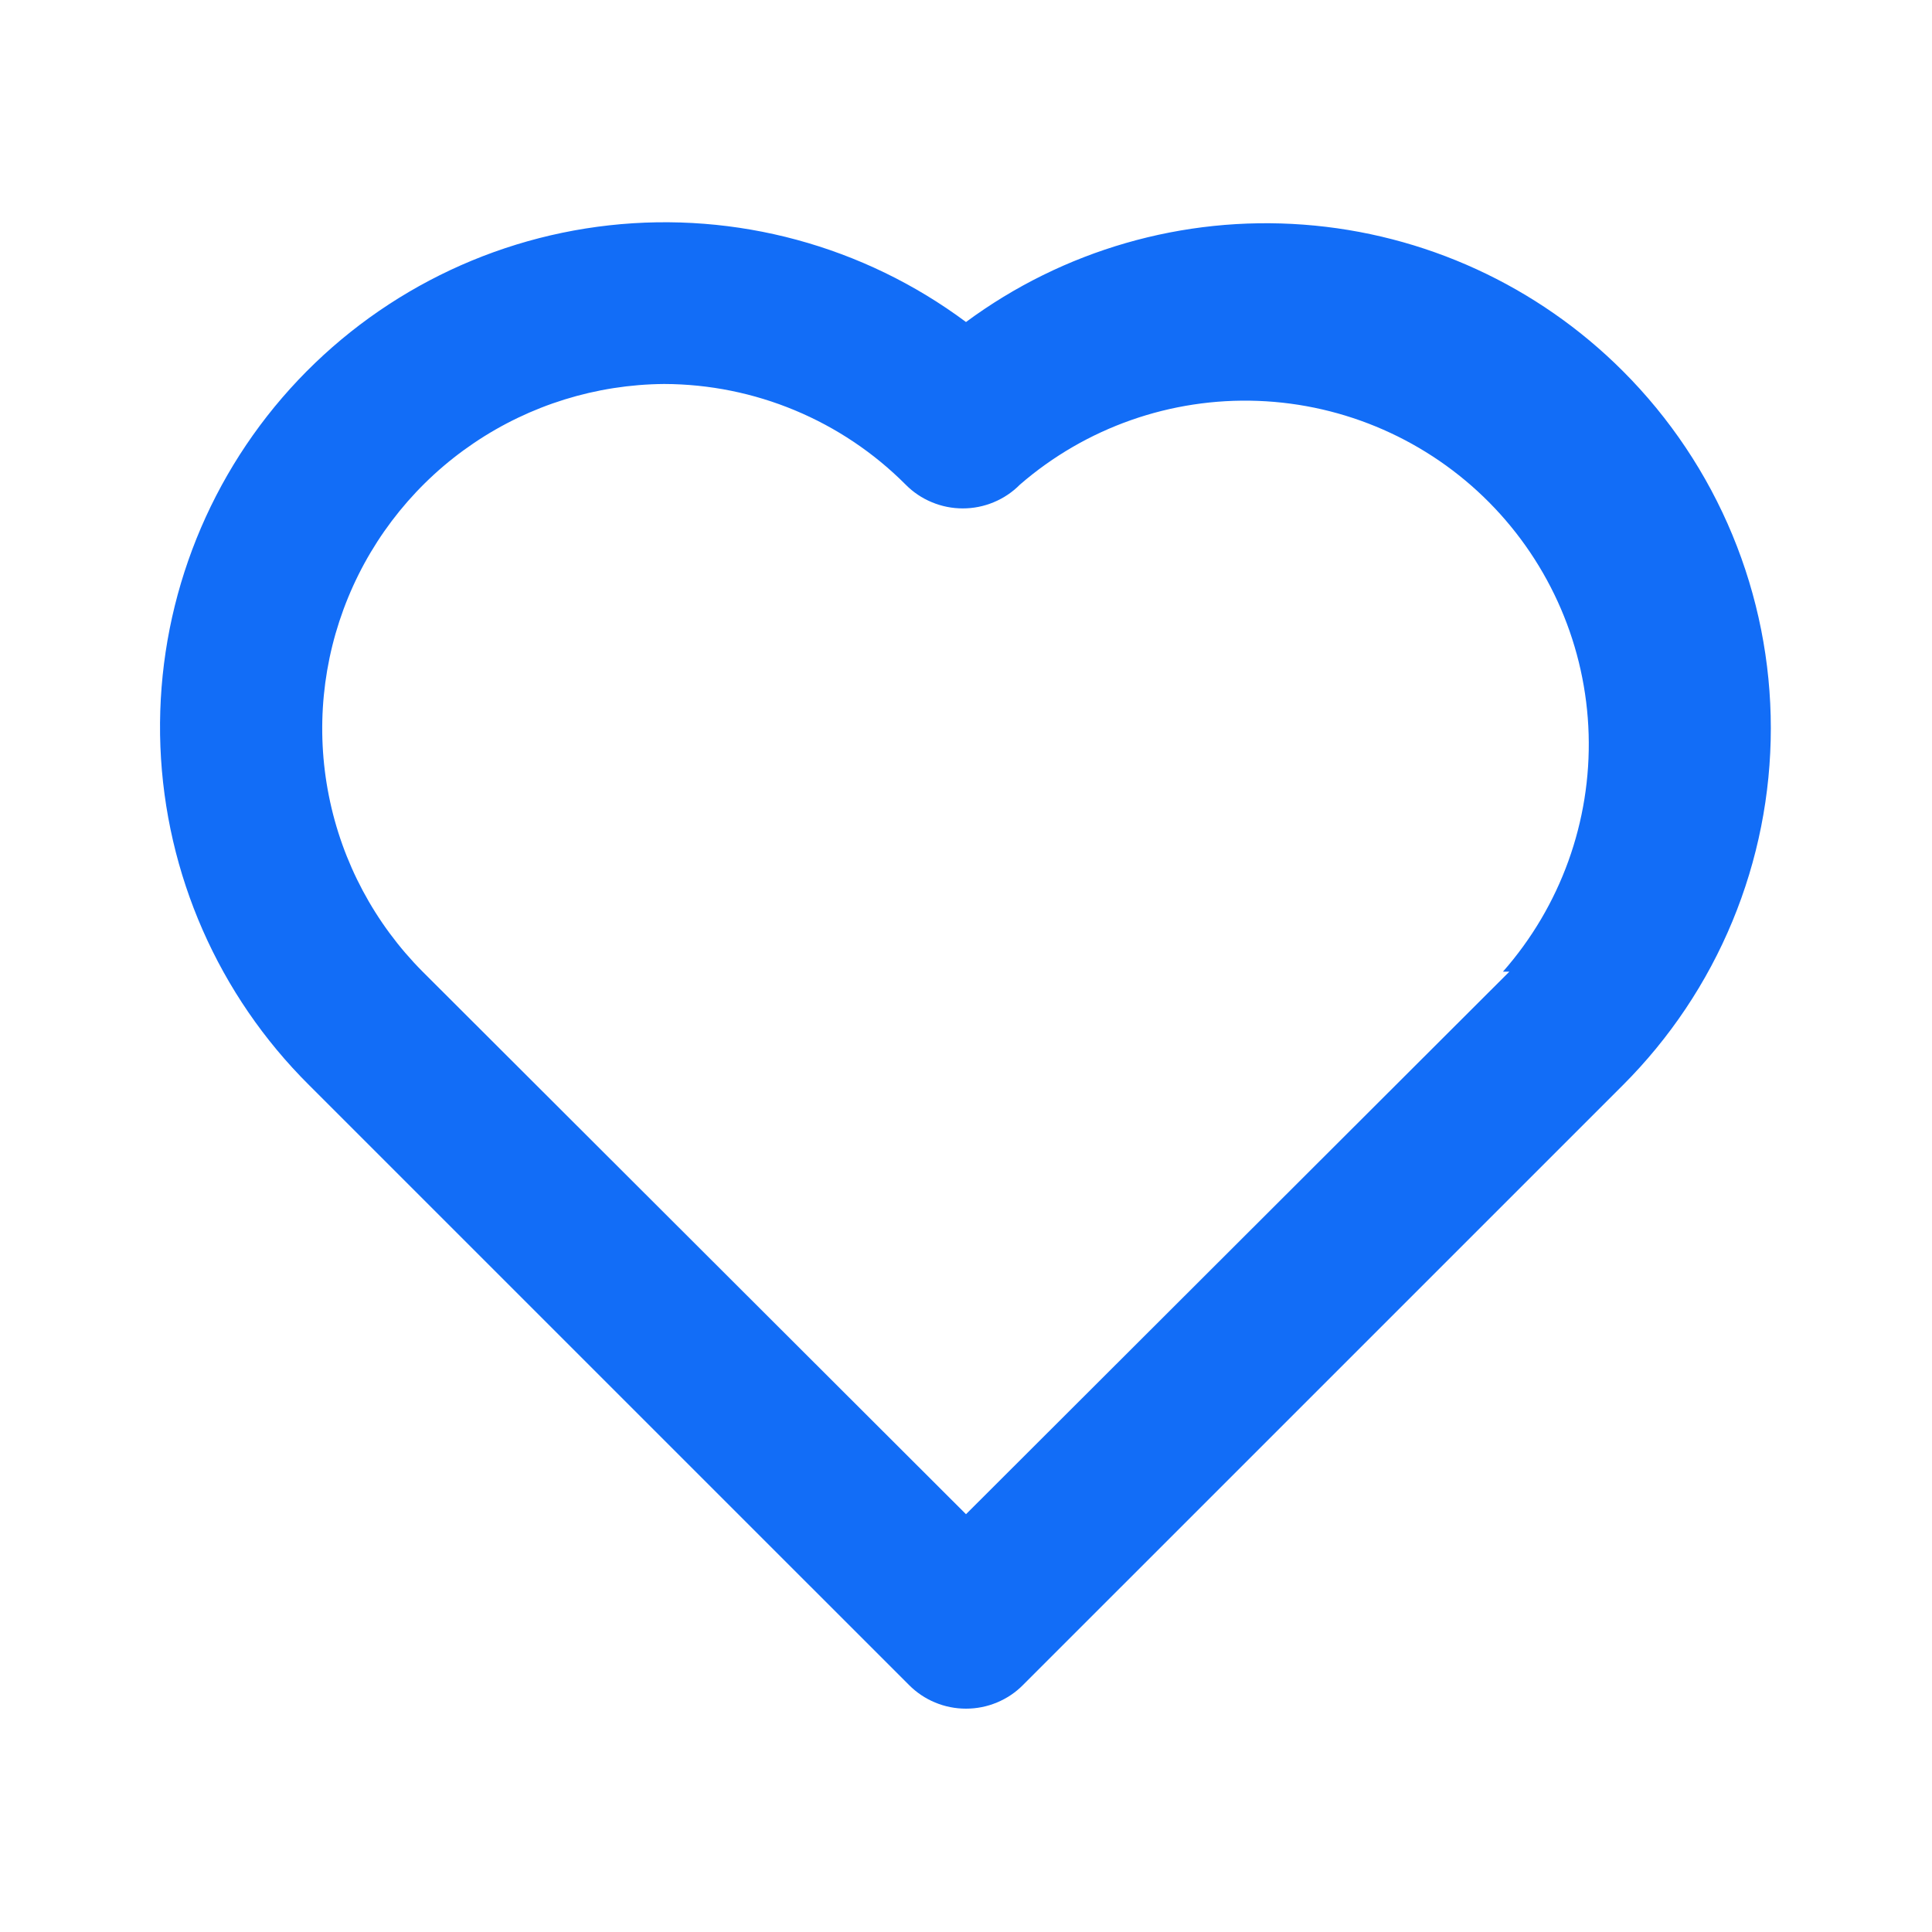 <?xml version="1.0" encoding="UTF-8"?> <svg xmlns="http://www.w3.org/2000/svg" width="40" height="40" viewBox="0 0 40 40" fill="none"><path d="M33.6 7.683C31.831 5.913 29.485 4.837 26.989 4.651C24.493 4.464 22.013 5.179 20 6.667C17.88 5.089 15.24 4.374 12.613 4.665C9.987 4.956 7.568 6.231 5.843 8.234C4.119 10.237 3.218 12.819 3.321 15.46C3.425 18.101 4.525 20.605 6.4 22.467L18.817 34.883C18.972 35.04 19.156 35.164 19.359 35.248C19.562 35.333 19.78 35.376 20 35.376C20.22 35.376 20.438 35.333 20.641 35.248C20.844 35.164 21.029 35.04 21.183 34.883L33.6 22.467C34.571 21.496 35.342 20.344 35.867 19.076C36.393 17.807 36.663 16.448 36.663 15.075C36.663 13.702 36.393 12.343 35.867 11.074C35.342 9.806 34.571 8.654 33.6 7.683V7.683ZM31.25 20.117L20 31.35L8.75 20.117C7.759 19.121 7.083 17.855 6.809 16.477C6.534 15.099 6.673 13.671 7.207 12.372C7.741 11.072 8.647 9.959 9.811 9.173C10.975 8.386 12.345 7.961 13.75 7.95C15.627 7.955 17.425 8.704 18.75 10.033C18.905 10.19 19.089 10.314 19.293 10.398C19.496 10.483 19.713 10.526 19.933 10.526C20.154 10.526 20.371 10.483 20.574 10.398C20.777 10.314 20.962 10.19 21.117 10.033C22.481 8.851 24.243 8.232 26.046 8.3C27.849 8.368 29.56 9.119 30.83 10.4C32.101 11.682 32.838 13.398 32.891 15.202C32.944 17.006 32.31 18.763 31.117 20.117H31.25Z" fill="#126DF7"></path></svg> 